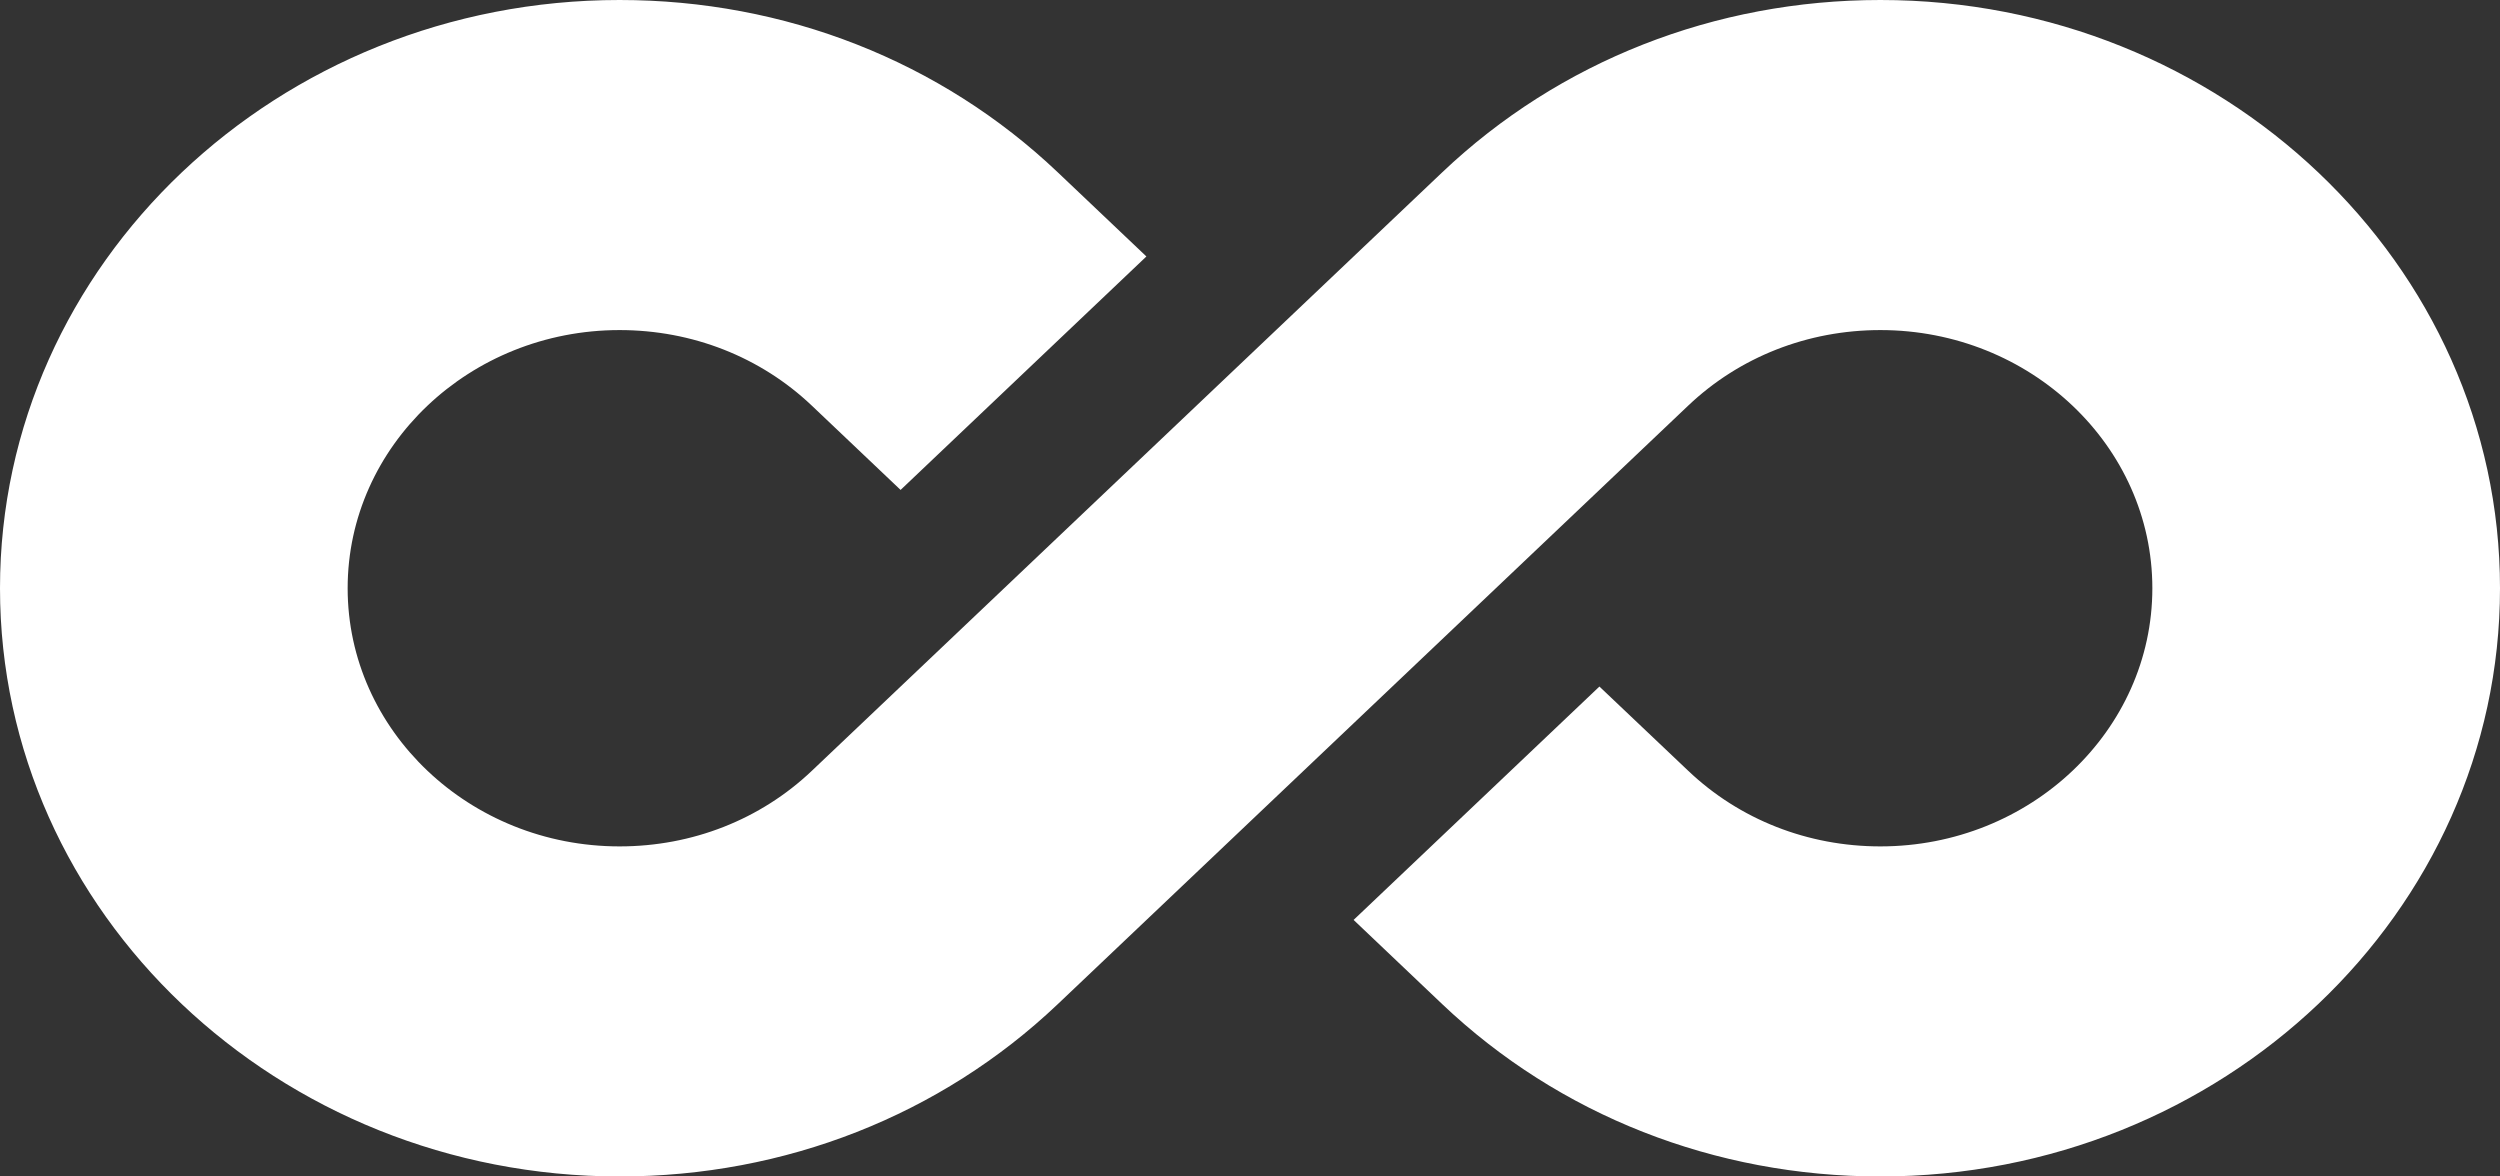 <svg width="34" height="16" viewBox="0 0 34 16" fill="none" xmlns="http://www.w3.org/2000/svg">
<rect x="0" y="0" width="34" height="16" fill="#333333" stroke="none"/>
<path d="M34 8C34 3.589 30.22 0 25.573 0C23.323 0 21.207 0.832 19.615 2.343L11.041 10.483C10.343 11.146 9.414 11.511 8.426 11.511C6.387 11.511 4.728 9.936 4.728 8C4.728 6.064 6.387 4.489 8.426 4.489C9.414 4.489 10.343 4.854 11.041 5.517L12.248 6.663L15.591 3.488L14.385 2.343C12.793 0.832 10.677 0 8.426 0C3.78 0 0 3.589 0 8C0 12.411 3.78 16 8.427 16C10.677 16 12.793 15.168 14.385 13.657L22.959 5.517C23.657 4.854 24.586 4.489 25.573 4.489C27.613 4.489 29.272 6.064 29.272 8C29.272 9.936 27.613 11.511 25.573 11.511C24.586 11.511 23.657 11.146 22.959 10.482L21.752 9.337L18.409 12.511L19.615 13.657C21.207 15.168 23.323 16 25.573 16C30.22 16 34 12.411 34 8Z" fill="white" style="fill:white;fill-opacity:1;"/>
</svg>
